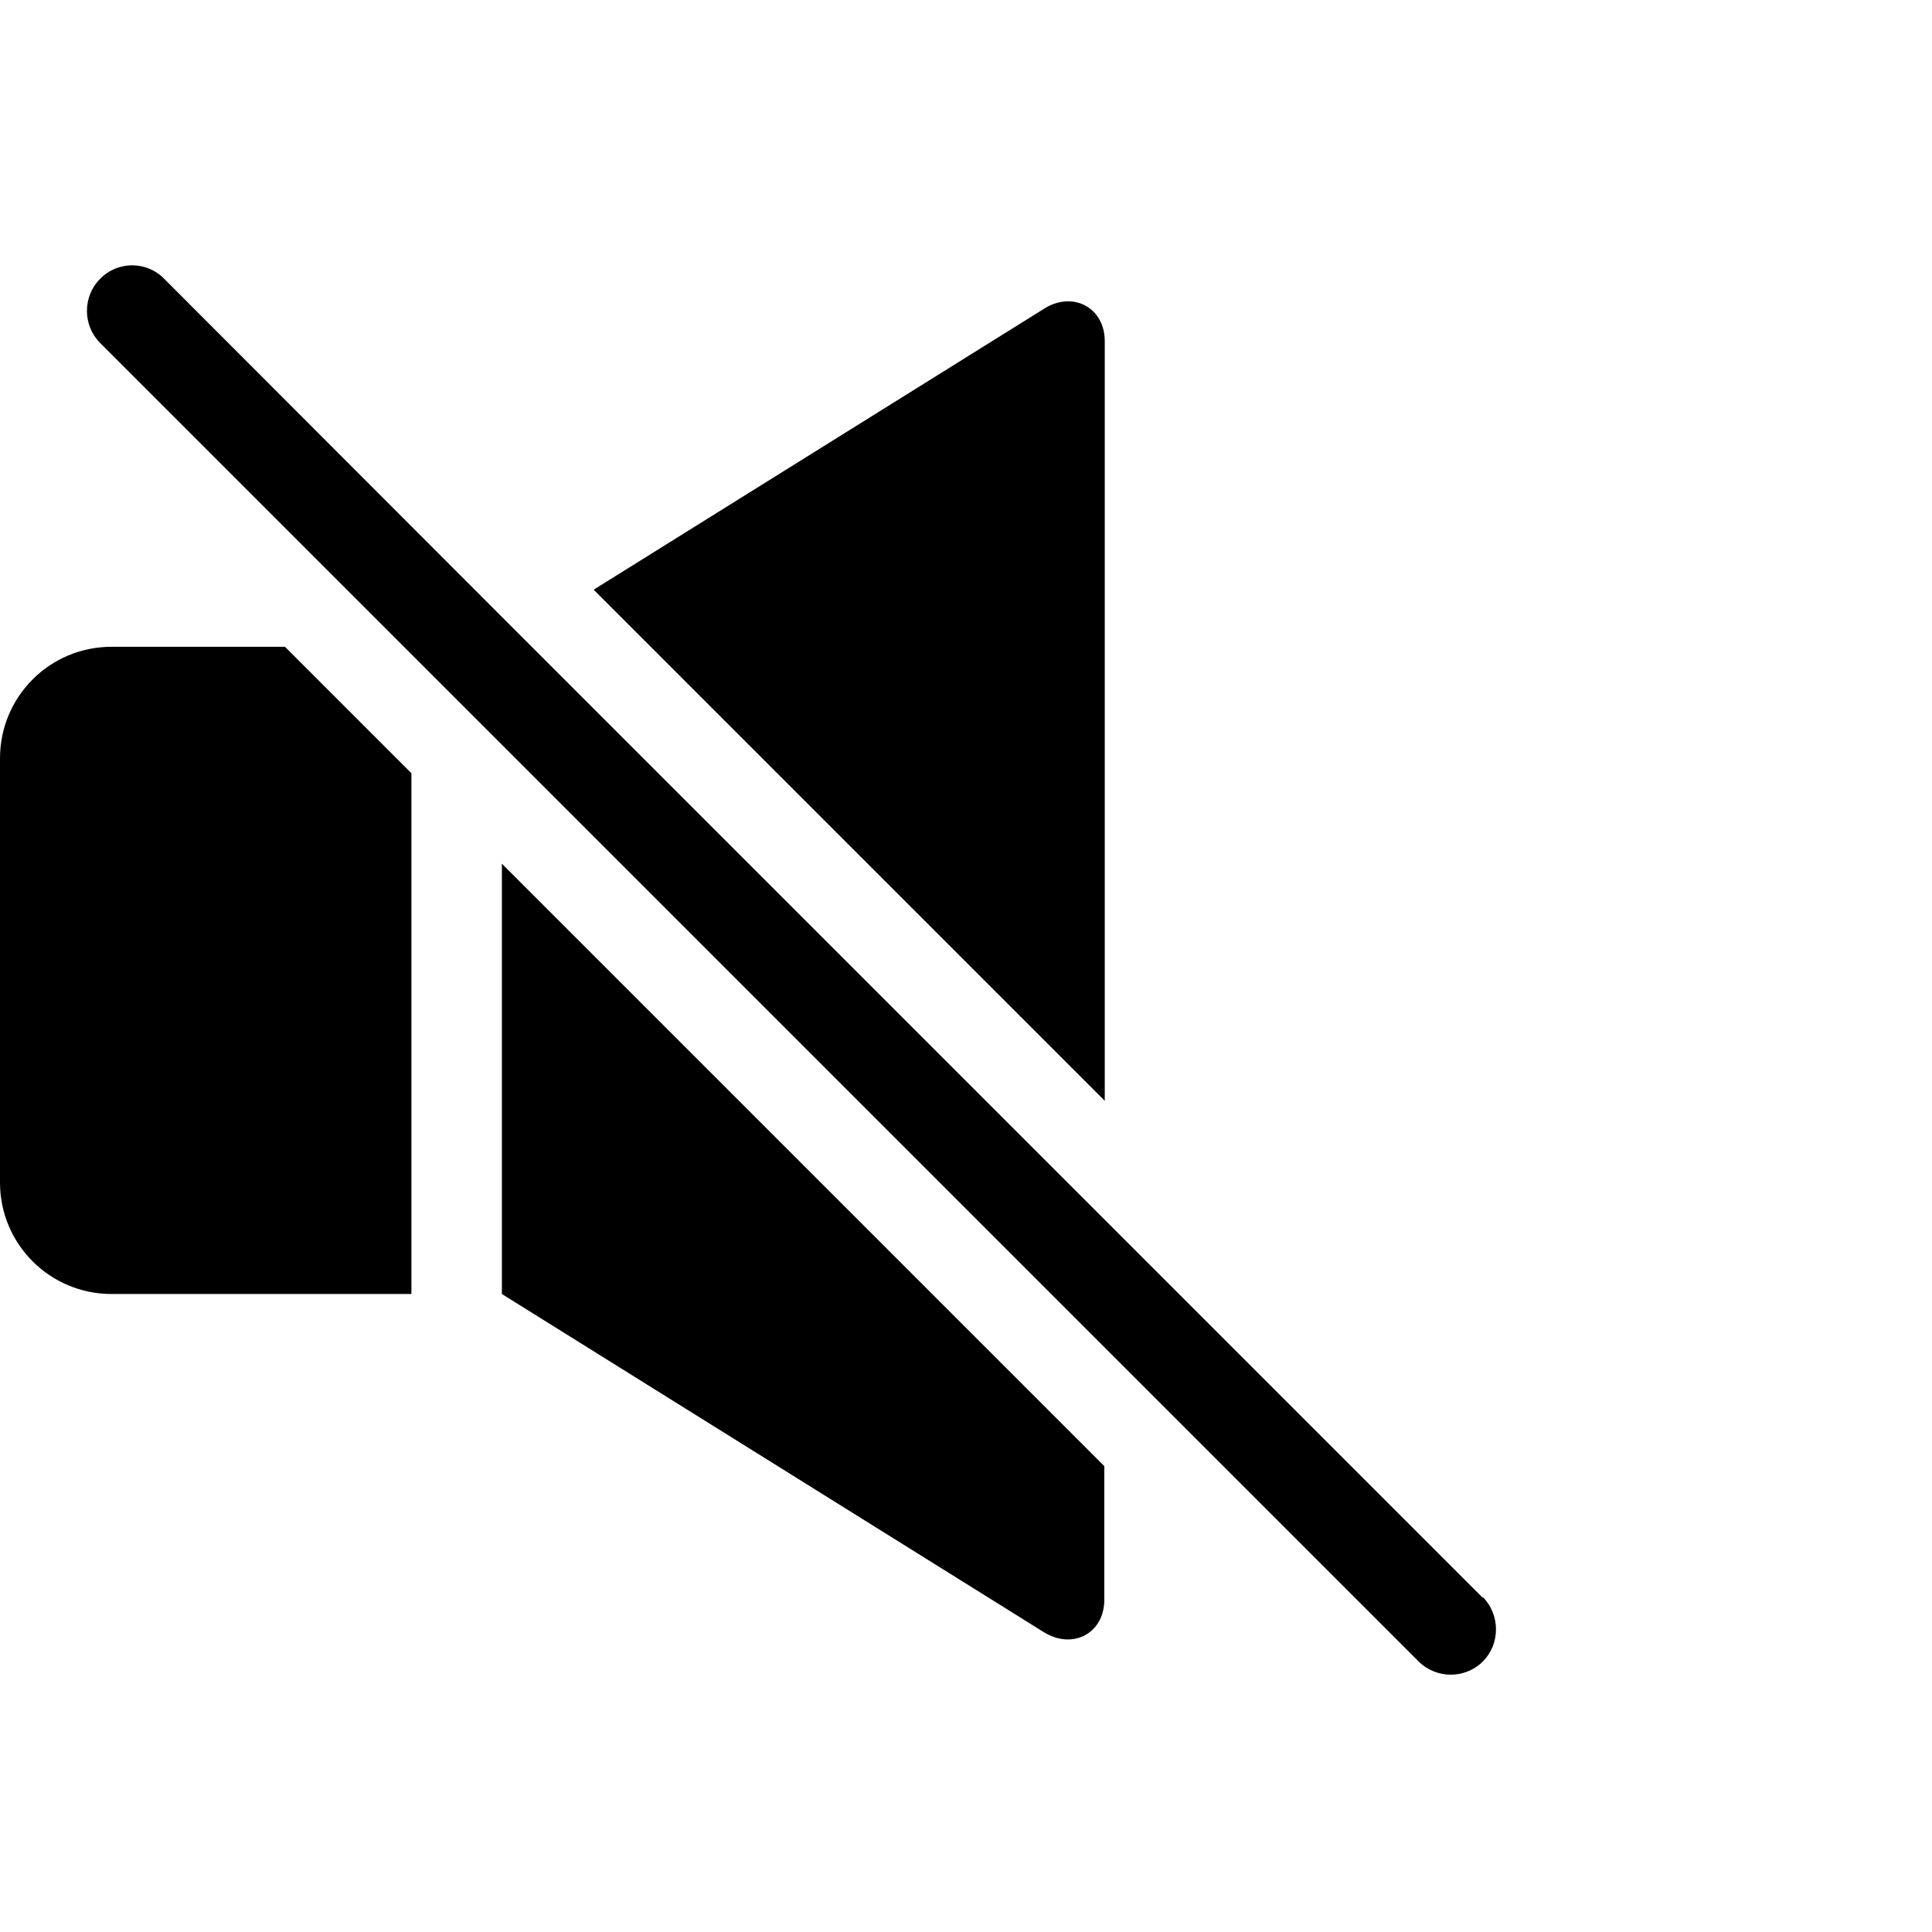 <?xml version="1.0" encoding="UTF-8"?>
<svg id="_レイヤー_2" data-name="レイヤー 2" xmlns="http://www.w3.org/2000/svg" viewBox="0 0 44 44">
  <defs>
    <style>
      .cls-1 {
        fill: none;
      }

      .cls-1, .cls-2 {
        stroke-width: 0px;
      }
    </style>
  </defs>
  <g id="_レイヤー_1-2" data-name="レイヤー 1">
    <g id="_レイヤー_1-2" data-name=" レイヤー 1-2">
      <path class="cls-2" d="m2.54,14.73c-1.41,0-2.54,1.14-2.54,2.54v9.66c0,1.41,1.14,2.54,2.54,2.54h6.83v-11.86l-2.88-2.88h-3.96Z"/>
      <path class="cls-2" d="m25.16,7.77c0-.77-.73-1.15-1.38-.74l-10.26,6.4,11.64,11.64V7.77Z"/>
      <path class="cls-2" d="m11.43,29.47l12.34,7.7c.66.41,1.38.03,1.38-.74v-3.04l-13.72-13.72v9.81Z"/>
      <path class="cls-2" d="m33.77,36.39l-8.62-8.62-13.17-13.17-.14-.14L3.74,6.35c-.4-.41-1.06-.41-1.46,0-.4.4-.4,1.06,0,1.46l6.96,6.96.14.14h0l2.06,2.06,13.72,13.72,7.15,7.15c.2.2.47.3.73.3s.53-.1.73-.3c.4-.4.4-1.06,0-1.47h0Z"/>
    </g>
    <rect class="cls-1" x="0" width="44" height="44"/>
  </g>
</svg>